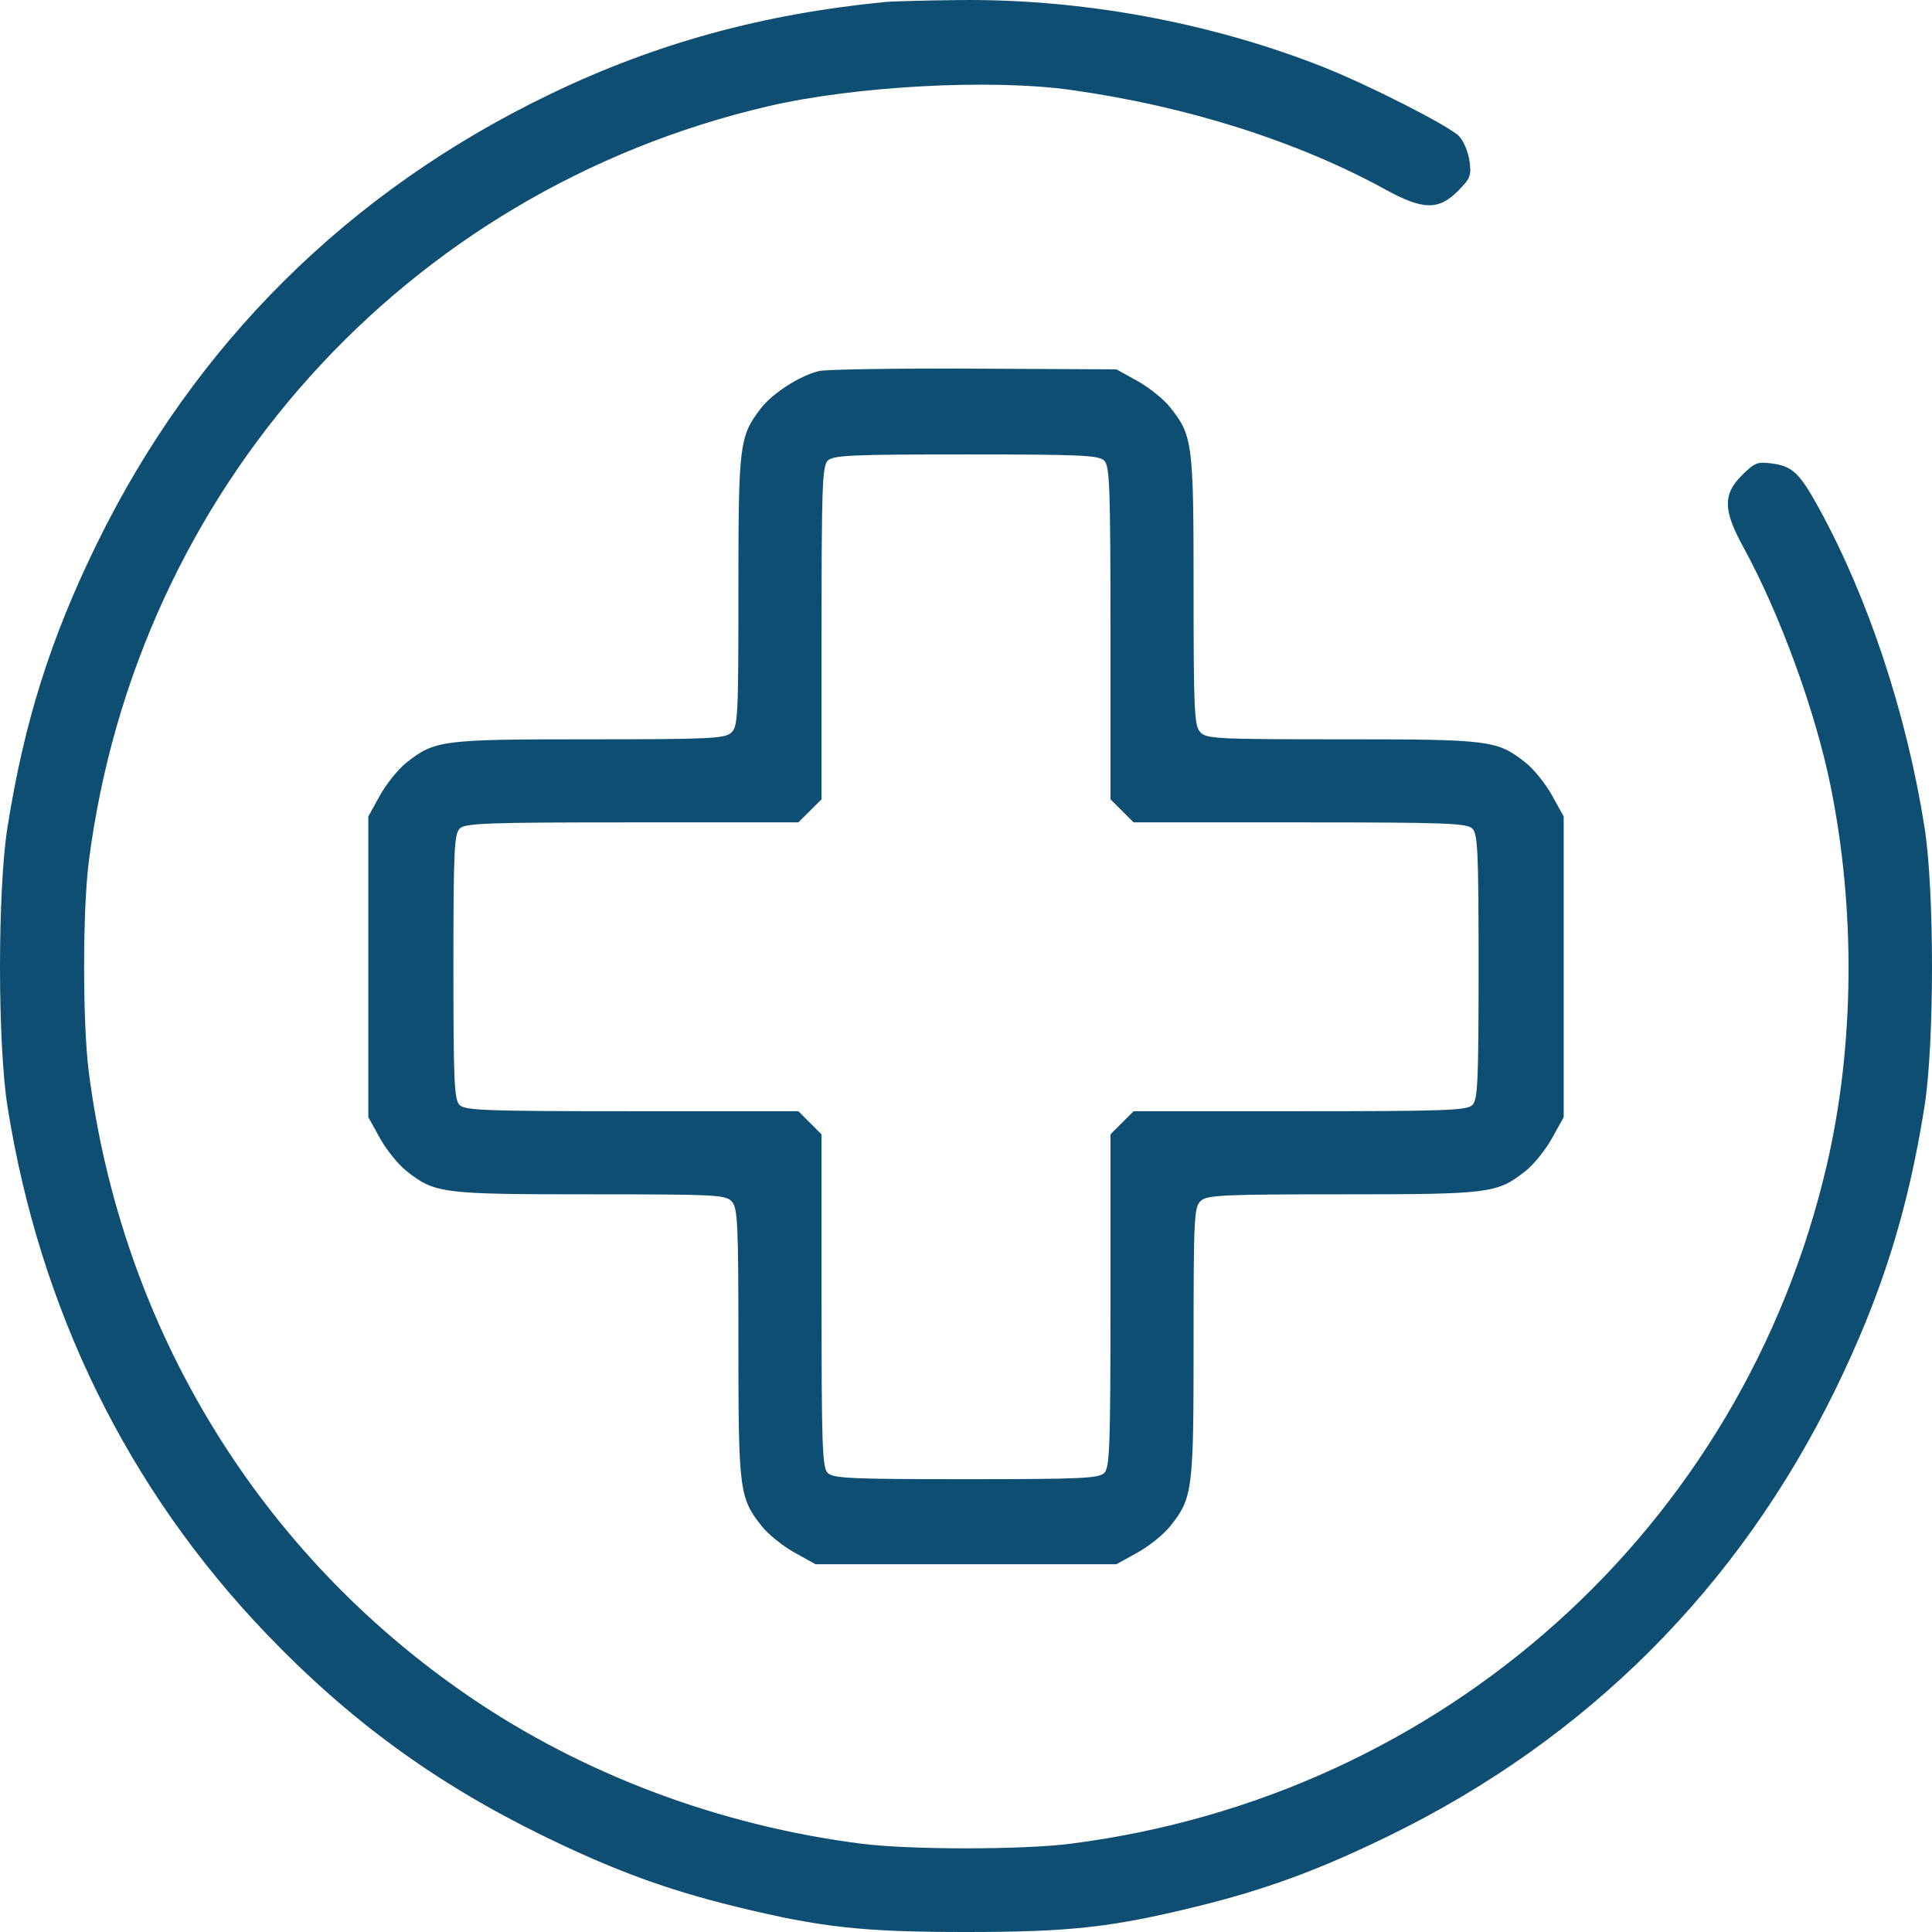 <?xml version="1.0" encoding="UTF-8"?> <svg xmlns="http://www.w3.org/2000/svg" width="80" height="80" viewBox="0 0 80 80" fill="none"><path fill-rule="evenodd" clip-rule="evenodd" d="M36.64 0.084C31.561 0.581 27.153 1.794 22.79 3.893C14.445 7.909 8.07 14.228 4.016 22.503C2.096 26.422 1 29.895 0.31 34.251C-0.103 36.86 -0.103 43.207 0.31 45.816C1.643 54.232 5.295 61.67 11.035 67.657C14.466 71.235 18.006 73.821 22.462 76.003C25.38 77.431 27.583 78.243 30.445 78.944C33.981 79.81 35.698 80 40 80C44.302 80 46.019 79.81 49.555 78.944C52.413 78.243 54.617 77.432 57.538 76.005C65.723 72.004 71.984 65.746 75.986 57.564C77.906 53.639 79.001 50.167 79.69 45.816C80.103 43.207 80.103 36.86 79.69 34.251C78.945 29.547 77.362 24.766 75.318 21.043C74.517 19.584 74.225 19.306 73.371 19.191C72.775 19.111 72.649 19.161 72.129 19.68C71.337 20.472 71.35 21.124 72.187 22.653C73.693 25.404 75.155 29.398 75.79 32.497C76.844 37.641 76.791 43.308 75.644 48.242C72.154 63.248 59.767 74.369 44.343 76.343C42.341 76.6 37.659 76.6 35.657 76.343C29.789 75.592 24.137 73.469 19.42 70.243C10.696 64.279 5.033 54.974 3.675 44.375C3.419 42.375 3.419 37.694 3.675 35.692C5.644 20.287 16.774 7.906 31.805 4.4C35.399 3.562 41.016 3.259 44.343 3.724C49.146 4.396 53.719 5.845 57.387 7.858C58.916 8.697 59.568 8.71 60.361 7.917C60.882 7.397 60.931 7.273 60.85 6.672C60.801 6.306 60.607 5.842 60.419 5.642C60.028 5.226 56.681 3.521 54.78 2.77C50.123 0.93 44.806 -0.05 39.755 0.002C38.357 0.016 36.956 0.053 36.64 0.084ZM33.908 15.365C33.098 15.565 31.982 16.286 31.496 16.922C30.613 18.08 30.576 18.385 30.576 24.464C30.576 29.688 30.555 30.089 30.276 30.342C30.009 30.583 29.358 30.613 24.396 30.613C18.292 30.613 18.003 30.65 16.826 31.582C16.491 31.846 16 32.456 15.734 32.935L15.251 33.808V40.033V46.259L15.734 47.131C16 47.611 16.491 48.22 16.826 48.485C18.003 49.417 18.29 49.454 24.424 49.454C29.65 49.454 30.052 49.474 30.304 49.754C30.546 50.02 30.576 50.671 30.576 55.631C30.576 61.732 30.613 62.022 31.545 63.198C31.81 63.532 32.419 64.023 32.899 64.289L33.772 64.772H40H46.228L47.101 64.289C47.581 64.023 48.19 63.532 48.455 63.198C49.388 62.021 49.424 61.735 49.424 55.602C49.424 50.379 49.445 49.978 49.724 49.725C49.991 49.484 50.642 49.454 55.604 49.454C61.708 49.454 61.997 49.417 63.174 48.485C63.509 48.22 64 47.611 64.266 47.131L64.749 46.259V40.033V33.808L64.266 32.935C64 32.456 63.509 31.846 63.174 31.582C61.997 30.649 61.711 30.613 55.575 30.613C50.35 30.613 49.948 30.592 49.696 30.313C49.454 30.047 49.424 29.396 49.424 24.436C49.424 18.334 49.387 18.045 48.455 16.869C48.19 16.534 47.581 16.043 47.101 15.777L46.228 15.294L40.328 15.265C37.083 15.25 34.194 15.294 33.908 15.365ZM45.725 19.074C45.951 19.3 45.982 20.176 45.982 26.214V33.096L46.462 33.575L46.941 34.053H53.825C59.866 34.053 60.742 34.085 60.968 34.311C61.192 34.535 61.225 35.284 61.225 40.033C61.225 44.783 61.192 45.532 60.968 45.756C60.742 45.982 59.866 46.013 53.825 46.013H46.941L46.462 46.492L45.982 46.971V53.853C45.982 59.891 45.951 60.767 45.725 60.992C45.501 61.216 44.752 61.25 40 61.25C35.248 61.25 34.499 61.216 34.275 60.992C34.049 60.767 34.018 59.891 34.018 53.853V46.971L33.538 46.492L33.059 46.013H26.174C20.134 46.013 19.258 45.982 19.032 45.756C18.808 45.532 18.775 44.783 18.775 40.033C18.775 35.284 18.808 34.535 19.032 34.311C19.258 34.085 20.134 34.053 26.174 34.053H33.059L33.538 33.575L34.018 33.096V26.214C34.018 20.176 34.049 19.3 34.275 19.074C34.499 18.851 35.248 18.817 40 18.817C44.752 18.817 45.501 18.851 45.725 19.074Z" fill="#0E4E72"></path></svg> 